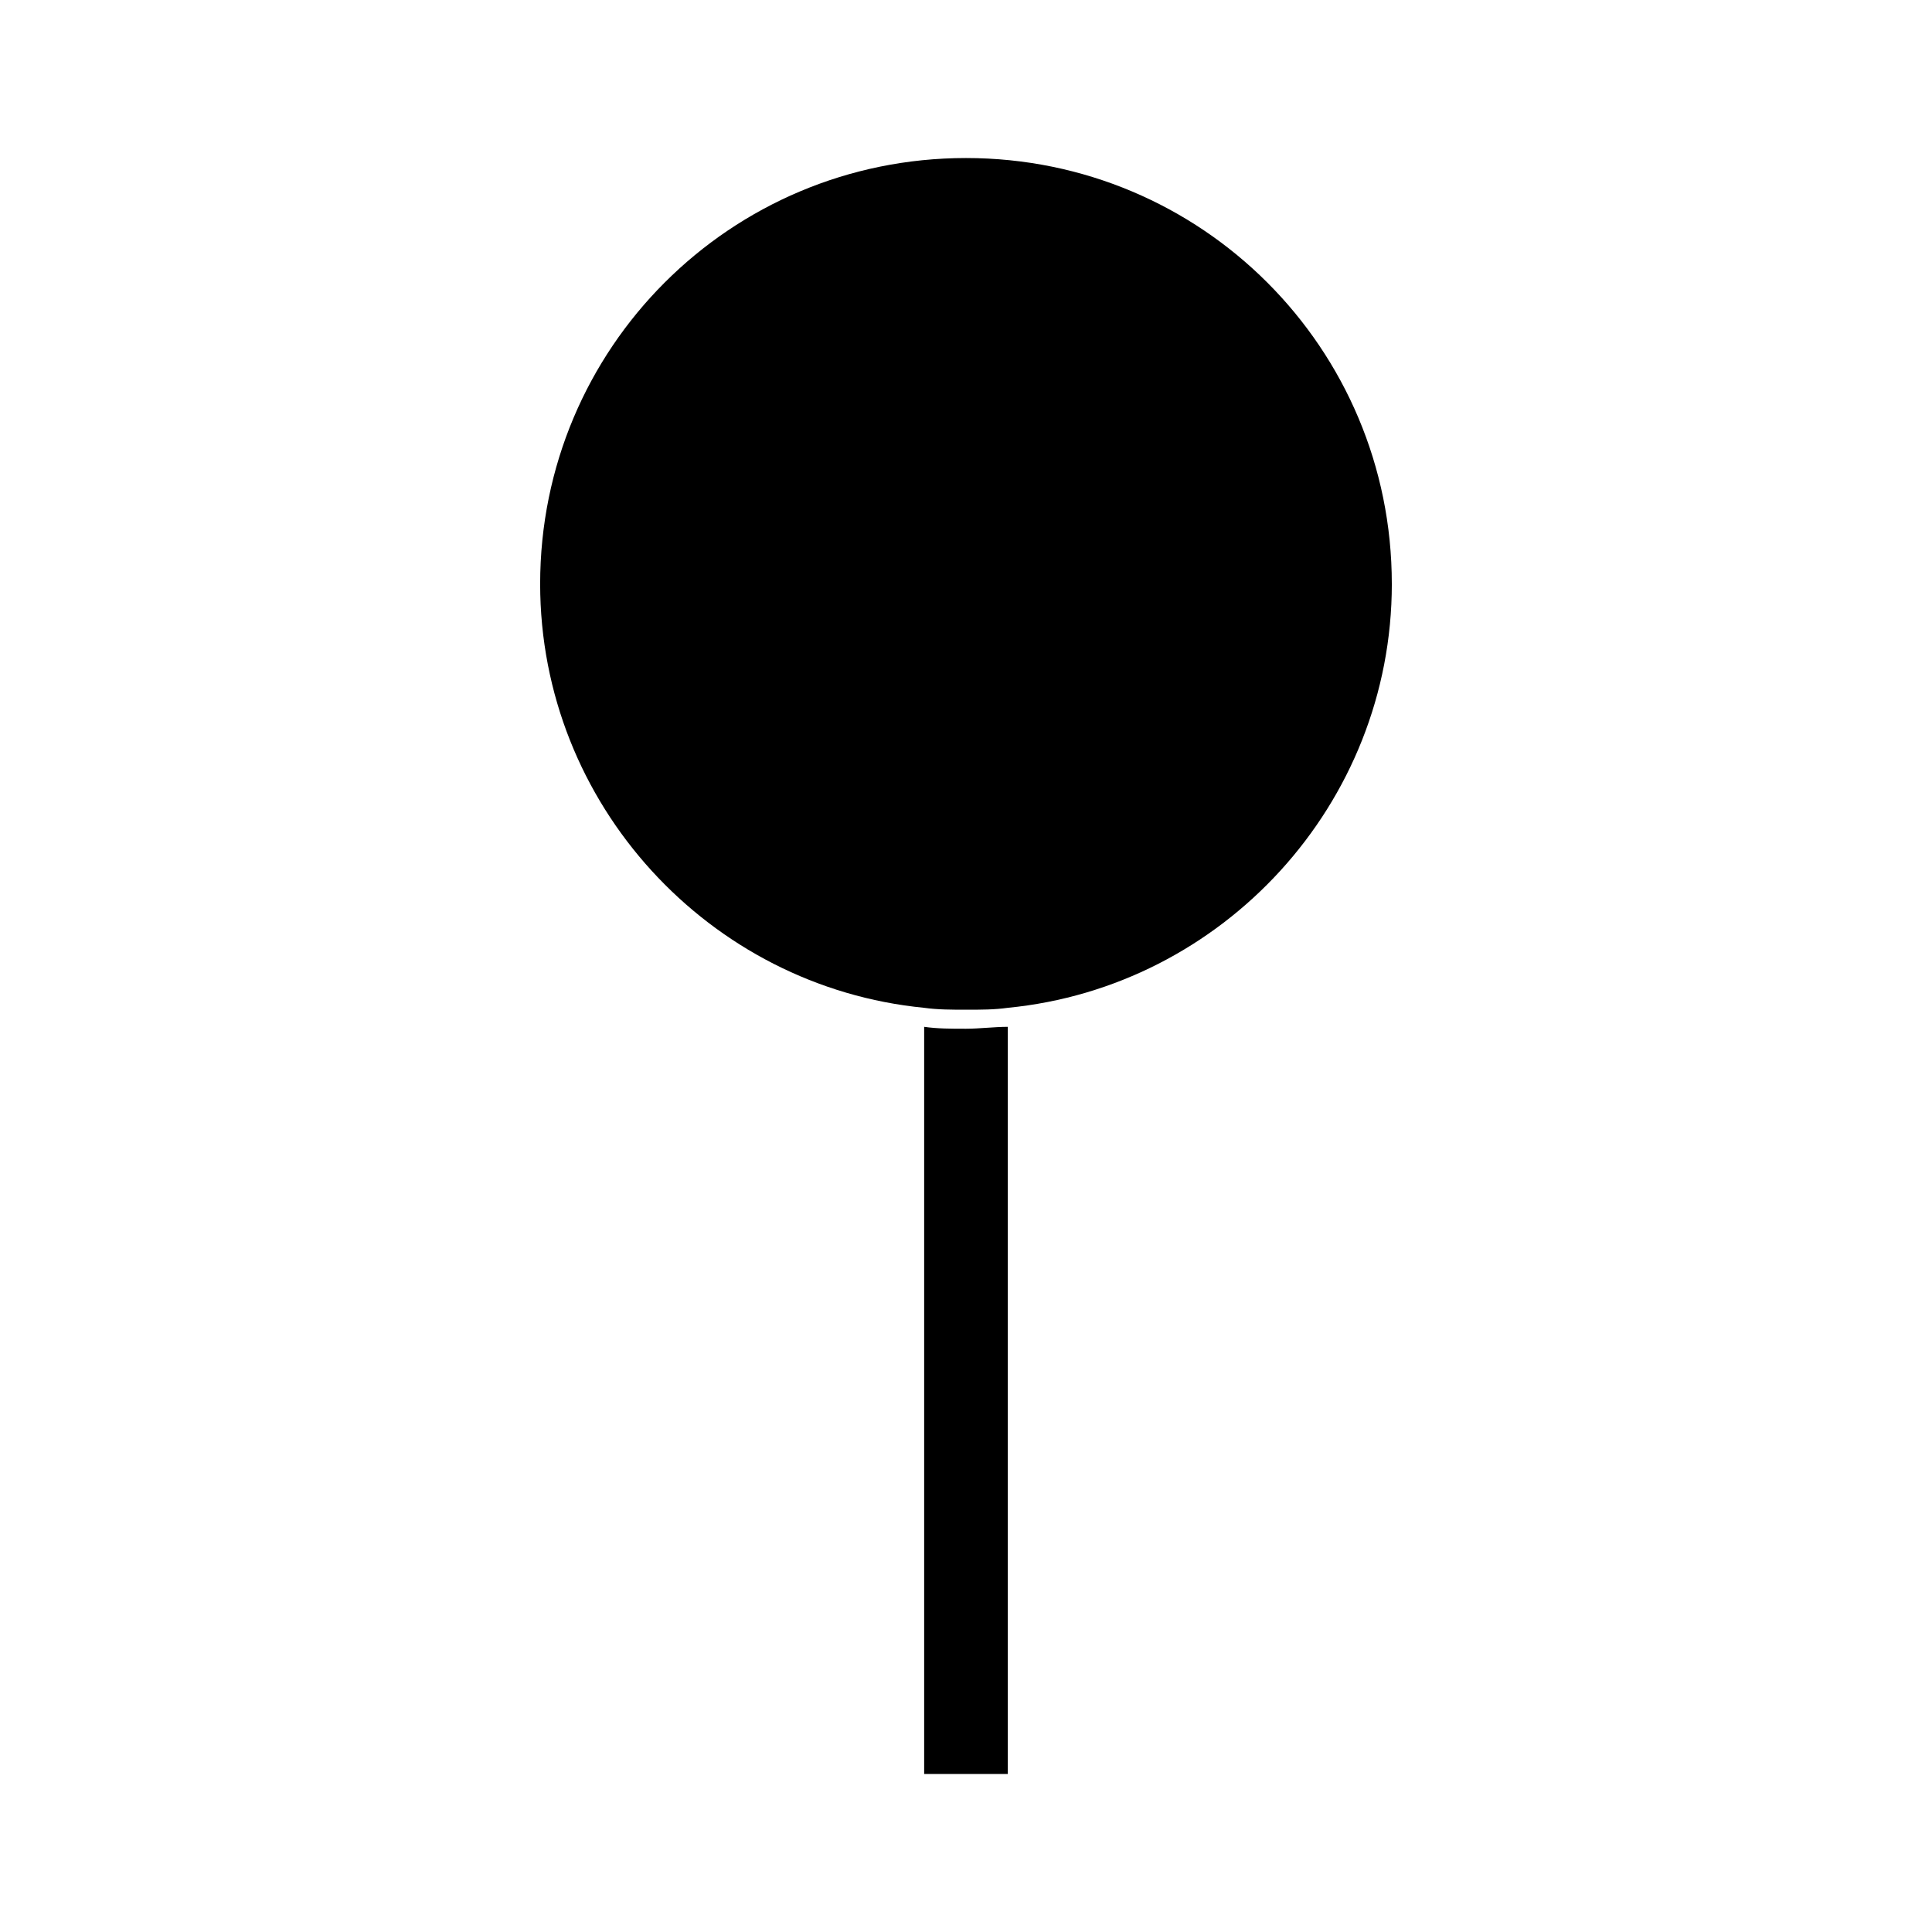 <?xml version="1.0" encoding="UTF-8"?>
<!-- Uploaded to: ICON Repo, www.svgrepo.com, Generator: ICON Repo Mixer Tools -->
<svg fill="#000000" width="800px" height="800px" version="1.1" viewBox="144 144 512 512" xmlns="http://www.w3.org/2000/svg">
 <g>
  <path d="m512.85 298.73c0 58.441-44.84 106.81-101.77 112.35-3.527 0.504-7.055 0.504-11.082 0.504-3.527 0-7.559 0-11.082-0.504-56.93-5.543-101.77-53.906-101.77-112.35 0-62.473 50.383-112.85 112.85-112.85 62.473-0.004 112.85 50.379 112.85 112.85z"/>
  <path d="m411.08 416.12v198h-22.168v-198c3.527 0.504 7.055 0.504 11.082 0.504 3.527 0 7.559-0.504 11.086-0.504z"/>
 </g>
</svg>